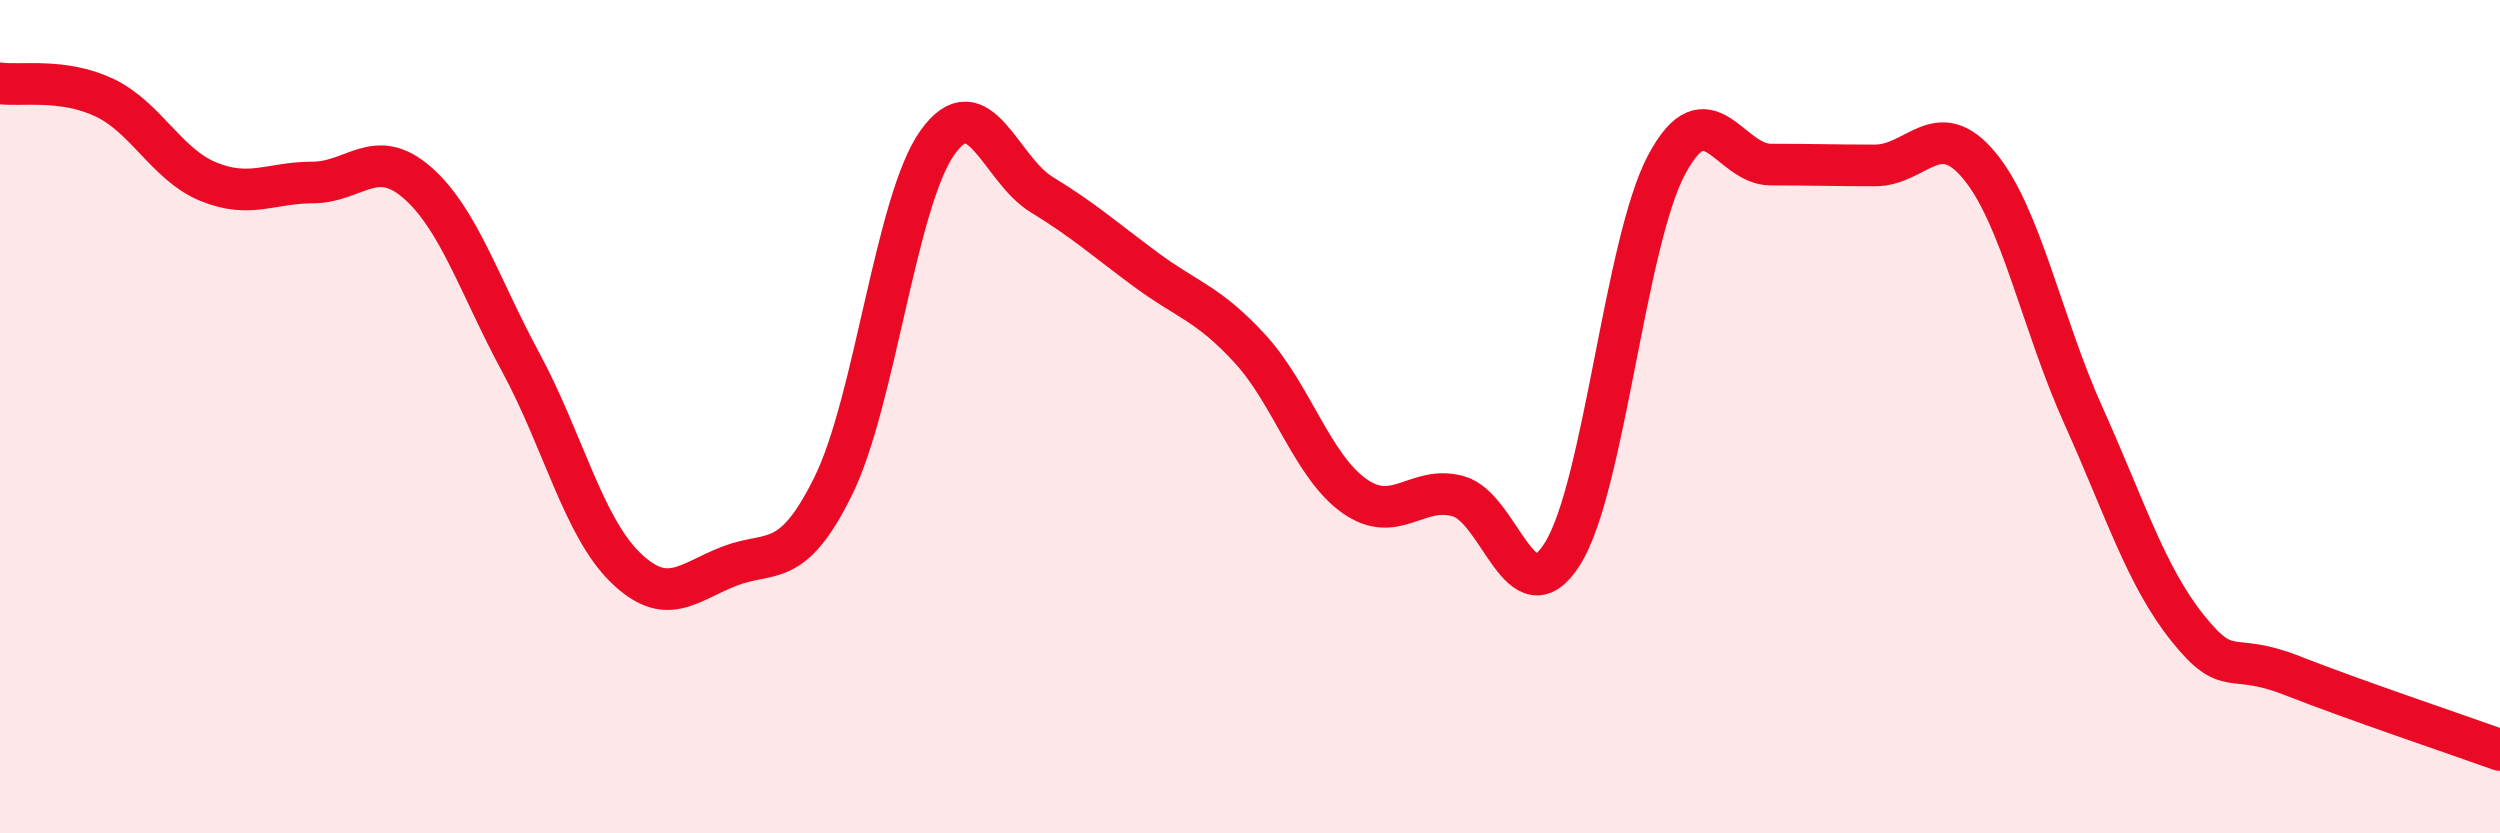
    <svg width="60" height="20" viewBox="0 0 60 20" xmlns="http://www.w3.org/2000/svg">
      <path
        d="M 0,2 C 0.5,2.07 1.5,1.87 2.5,2.34 C 3.5,2.81 4,3.95 5,4.36 C 6,4.77 6.5,4.38 7.5,4.38 C 8.5,4.38 9,3.51 10,4.37 C 11,5.23 11.5,6.85 12.5,8.7 C 13.5,10.55 14,12.63 15,13.61 C 16,14.59 16.5,13.98 17.5,13.59 C 18.5,13.2 19,13.69 20,11.66 C 21,9.63 21.5,4.82 22.5,3.42 C 23.5,2.02 24,4.06 25,4.67 C 26,5.28 26.5,5.73 27.5,6.47 C 28.5,7.21 29,7.28 30,8.37 C 31,9.46 31.5,11.19 32.5,11.9 C 33.5,12.61 34,11.63 35,11.91 C 36,12.19 36.5,14.88 37.5,13.29 C 38.5,11.7 39,5.82 40,3.95 C 41,2.08 41.5,3.95 42.5,3.95 C 43.5,3.95 44,3.97 45,3.97 C 46,3.97 46.5,2.77 47.5,3.97 C 48.5,5.17 49,7.75 50,9.97 C 51,12.19 51.5,13.82 52.5,15.07 C 53.5,16.32 53.5,15.62 55,16.21 C 56.5,16.8 59,17.64 60,18L60 20L0 20Z"
        fill="#EB0A25"
        opacity="0.1"
        stroke-linecap="round"
        stroke-linejoin="round"
      />
      <path
        d="M 0,2 C 0.5,2.07 1.5,1.87 2.5,2.34 C 3.5,2.81 4,3.95 5,4.36 C 6,4.77 6.5,4.38 7.5,4.38 C 8.5,4.38 9,3.51 10,4.37 C 11,5.23 11.5,6.85 12.5,8.7 C 13.5,10.55 14,12.63 15,13.61 C 16,14.59 16.5,13.98 17.5,13.59 C 18.5,13.2 19,13.69 20,11.66 C 21,9.63 21.5,4.82 22.5,3.42 C 23.5,2.02 24,4.06 25,4.67 C 26,5.28 26.5,5.73 27.5,6.47 C 28.5,7.21 29,7.28 30,8.37 C 31,9.46 31.5,11.19 32.5,11.9 C 33.5,12.61 34,11.63 35,11.91 C 36,12.19 36.5,14.88 37.5,13.29 C 38.5,11.7 39,5.82 40,3.95 C 41,2.08 41.5,3.95 42.5,3.95 C 43.5,3.95 44,3.97 45,3.97 C 46,3.97 46.5,2.77 47.5,3.97 C 48.5,5.17 49,7.75 50,9.97 C 51,12.19 51.5,13.82 52.5,15.07 C 53.5,16.32 53.5,15.62 55,16.21 C 56.5,16.8 59,17.64 60,18"
        stroke="#EB0A25"
        stroke-width="1"
        fill="none"
        stroke-linecap="round"
        stroke-linejoin="round"
      />
    </svg>
  